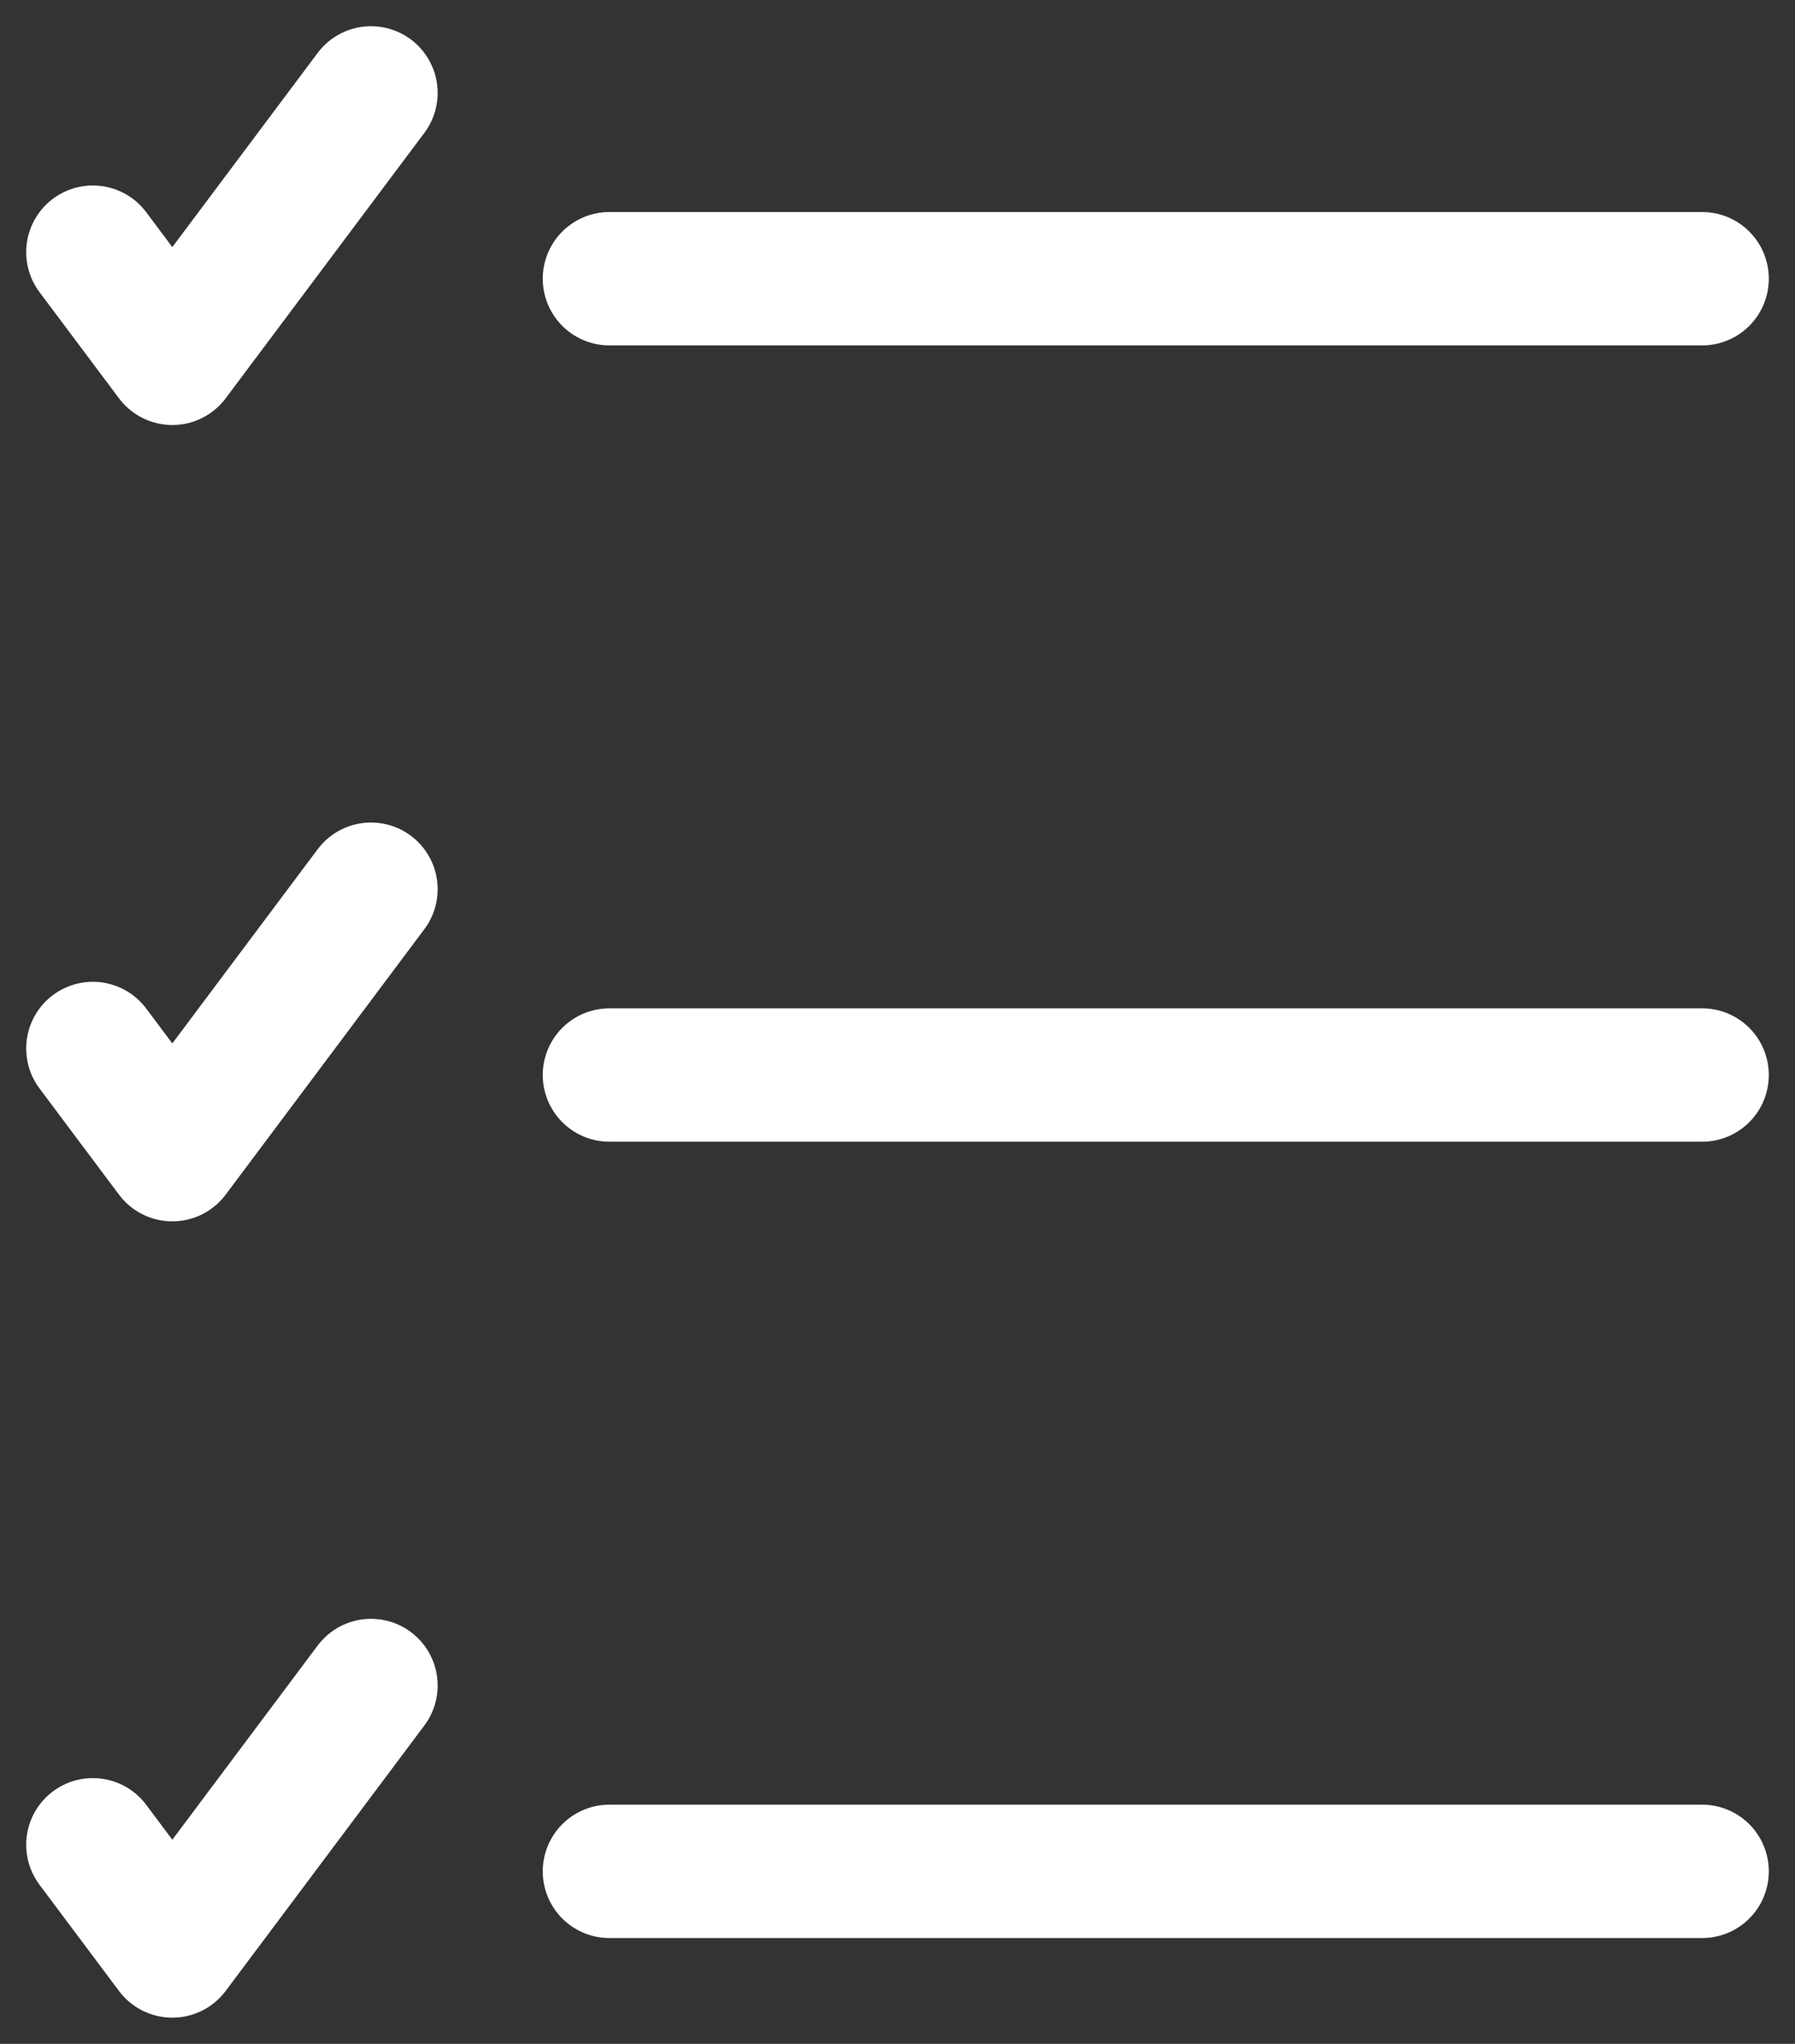 <svg width="58" height="66" viewBox="0 0 58 66" fill="none" xmlns="http://www.w3.org/2000/svg">
<rect x="0" y="0" width="58" height="66" fill="#333333" stroke="none"/>
<path d="M19.691 9H55" stroke="white" stroke-width="4.307" stroke-linecap="round" stroke-linejoin="round"/>
<path d="M3 8.143L5.568 11.571L11.988 3" stroke="white" stroke-width="4.307" stroke-linecap="round" stroke-linejoin="round"/>
<path d="M3 33.857L5.568 37.286L11.988 28.714" stroke="white" stroke-width="4.307" stroke-linecap="round" stroke-linejoin="round"/>
<path d="M3 59.571L5.568 63L11.988 54.428" stroke="white" stroke-width="4.307" stroke-linecap="round" stroke-linejoin="round"/>
<path d="M19.691 34.714H55" stroke="white" stroke-width="4.307" stroke-linecap="round" stroke-linejoin="round"/>
<path d="M19.691 60.429H55" stroke="white" stroke-width="4.307" stroke-linecap="round" stroke-linejoin="round"/>
</svg>
